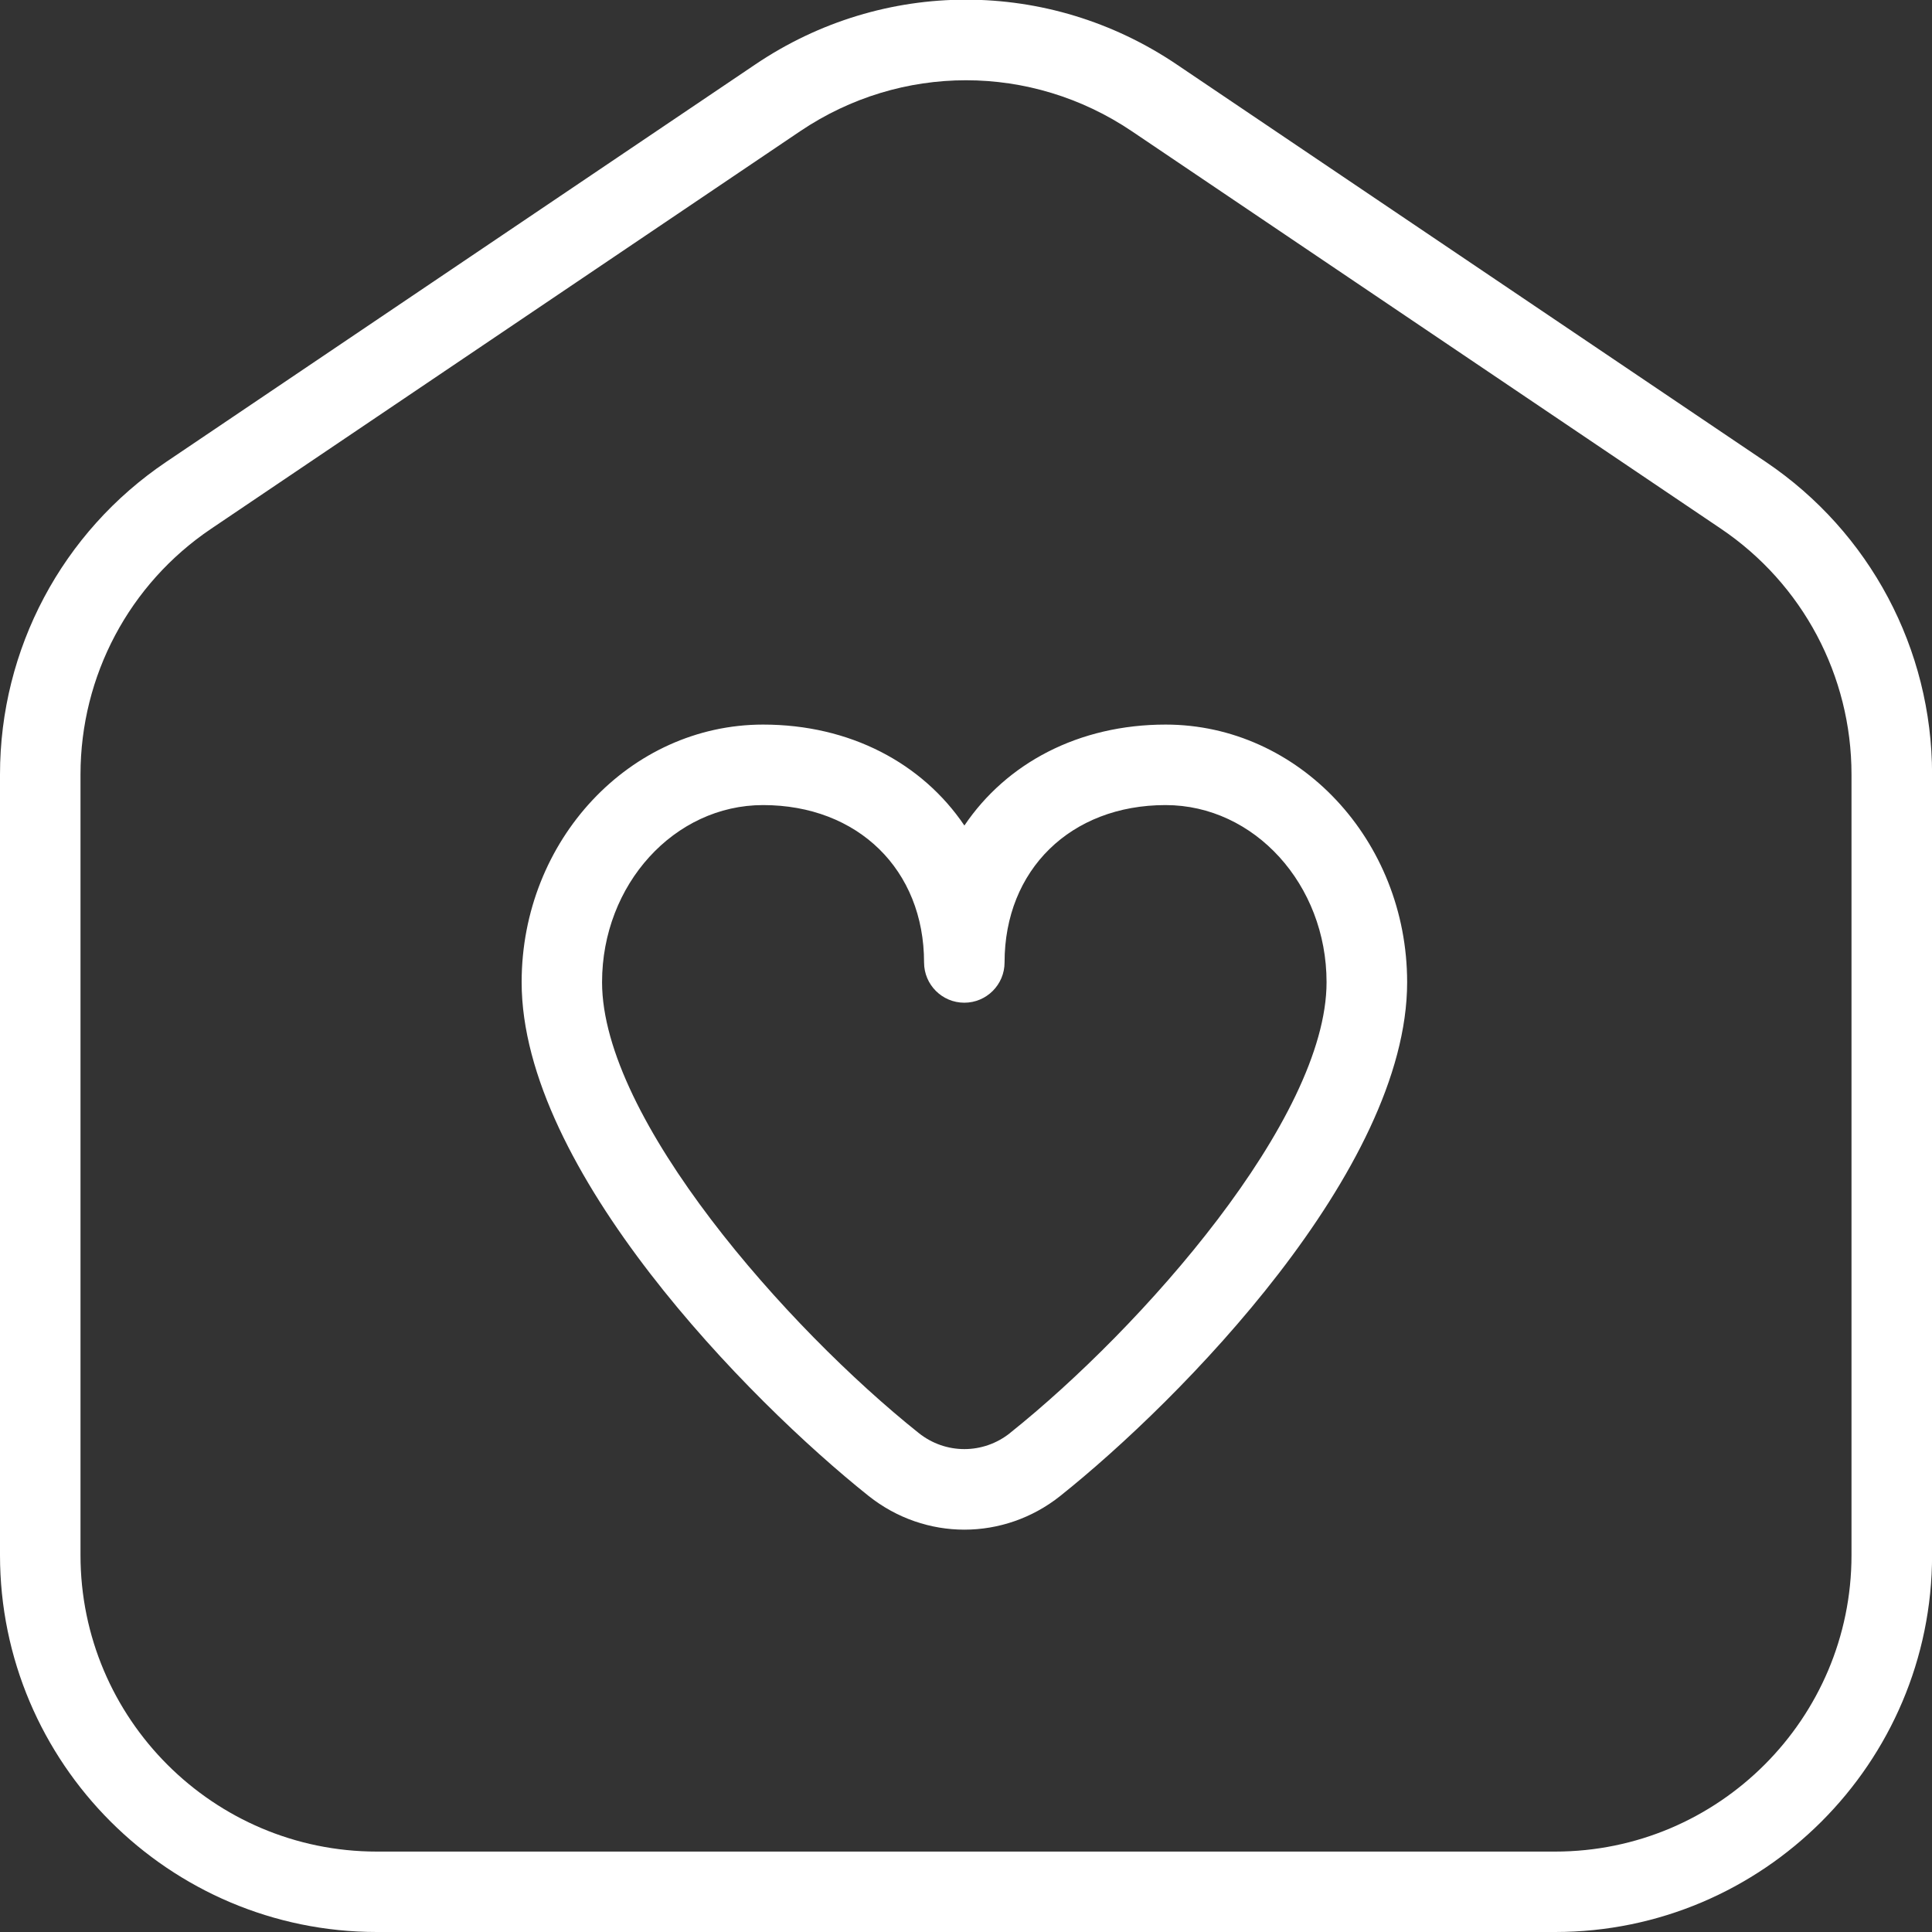 <svg width="24" height="24" viewBox="0 0 24 24" fill="none" xmlns="http://www.w3.org/2000/svg">
<rect x="0" y="0" width="24" height="24" fill="#333333" stroke="none"/>
<g clip-path="url(#clip0_11_11)">
<path d="M21.937 5.739L14.618 0.801C13.029 -0.272 10.972 -0.273 9.382 0.801L2.063 5.739C0.771 6.611 0 8.062 0 9.62V19.318C0 21.9 2.101 24 4.682 24H19.319C21.9 24 24.001 21.9 24.001 19.318V9.62C24.001 8.062 23.229 6.611 21.937 5.739ZM23 19.319C23 21.349 21.349 23.001 19.318 23.001H4.682C2.652 23.001 1 21.35 1 19.319V9.621C1 8.395 1.606 7.254 2.622 6.569L9.94 1.63C10.566 1.208 11.283 0.997 12 0.997C12.717 0.997 13.434 1.208 14.06 1.63L21.378 6.568C22.394 7.254 23 8.395 23 9.62V19.319ZM14.48 9.001C13.4 9.001 12.503 9.48 11.98 10.255C11.457 9.481 10.56 9.001 9.48 9.001C7.826 9.001 6.48 10.437 6.48 12.201C6.48 14.529 9.298 17.393 10.79 18.583C11.141 18.862 11.561 19.002 11.98 19.002C12.399 19.002 12.821 18.862 13.171 18.583C14.661 17.395 17.48 14.531 17.48 12.202C17.48 10.437 16.134 9.001 14.48 9.001ZM12.548 17.801C12.215 18.067 11.747 18.069 11.412 17.801C9.779 16.498 7.479 13.899 7.479 12.201C7.479 10.988 8.376 10.001 9.479 10.001C10.657 10.001 11.479 10.805 11.479 11.956C11.479 12.232 11.703 12.456 11.979 12.456C12.255 12.456 12.479 12.232 12.479 11.956C12.479 10.805 13.301 10.001 14.479 10.001C15.582 10.001 16.479 10.988 16.479 12.201C16.479 13.9 14.18 16.498 12.547 17.801H12.548Z" fill="white"/>
</g>
<defs>
<clipPath id="clip0_11_11">
<rect width="24" height="24" fill="white"/>
</clipPath>
</defs>
</svg>
